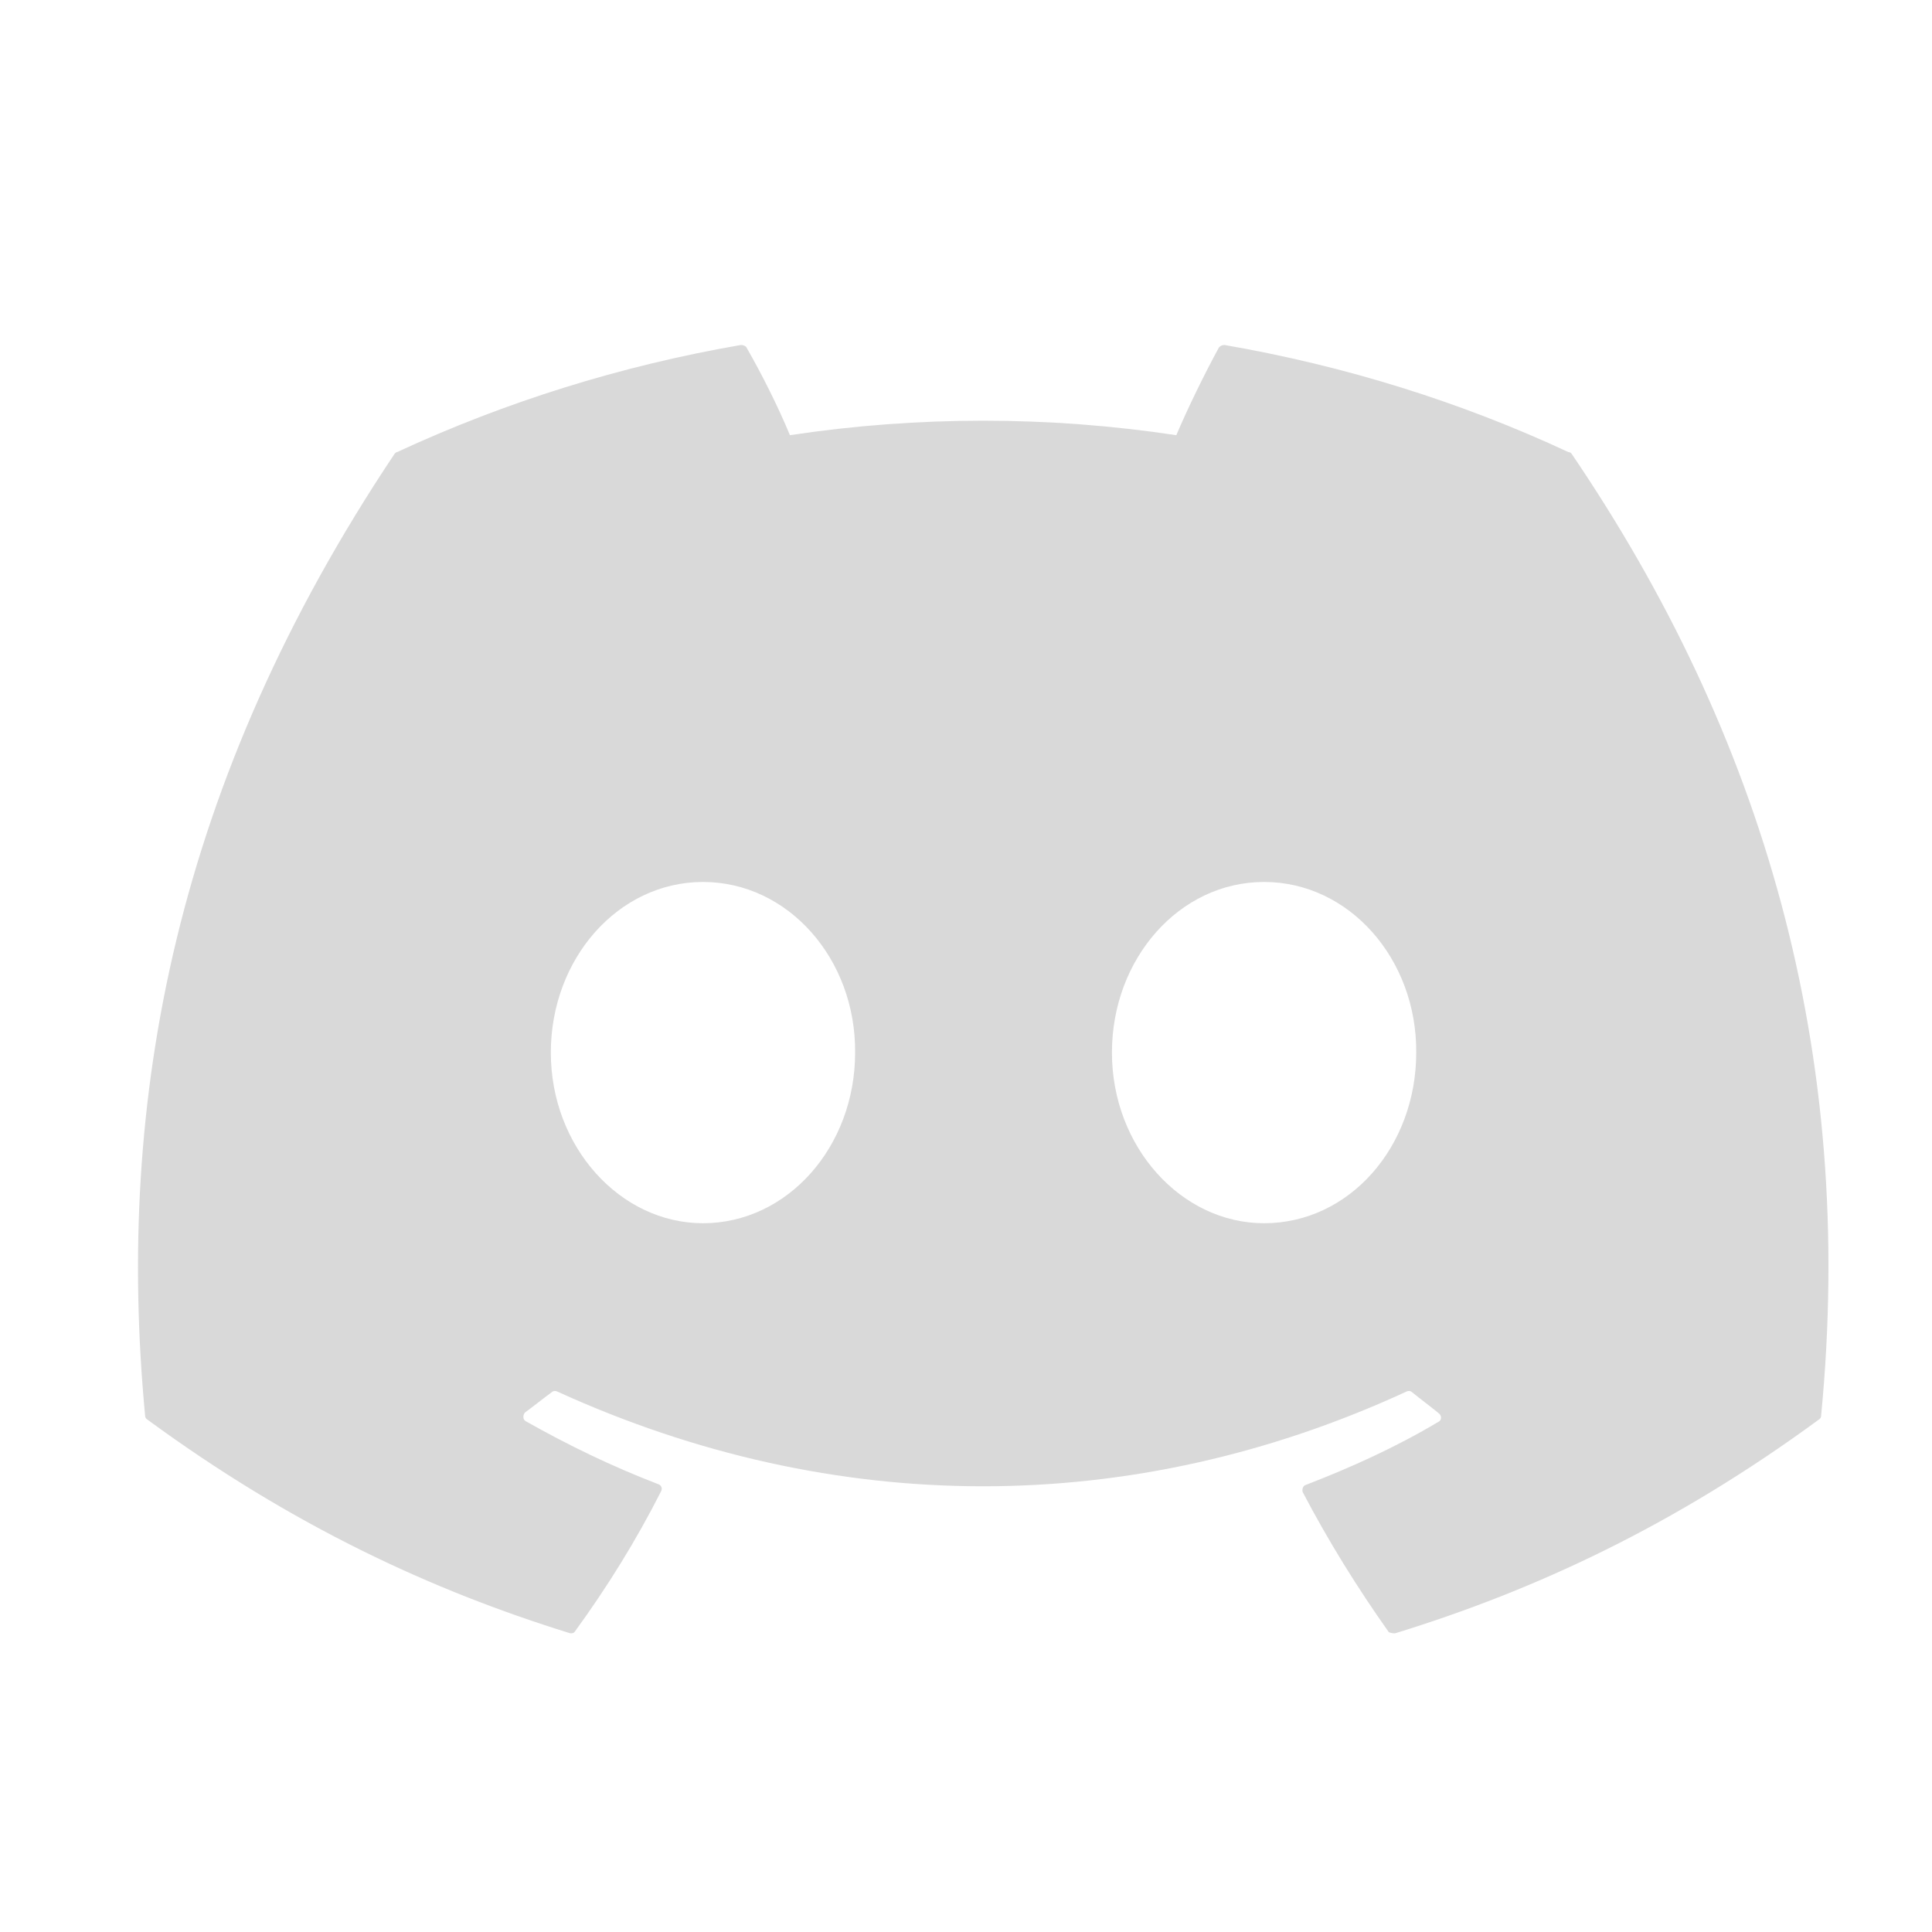 <svg width="28" height="28" viewBox="0 0 28 28" fill="none" xmlns="http://www.w3.org/2000/svg">
<path d="M22.73 6.552C21.178 5.828 19.498 5.303 17.748 5C17.733 5 17.717 5.002 17.703 5.008C17.689 5.015 17.677 5.024 17.666 5.035C17.456 5.42 17.211 5.922 17.048 6.307C15.192 6.027 13.304 6.027 11.448 6.307C11.285 5.91 11.04 5.42 10.818 5.035C10.806 5.012 10.771 5 10.736 5C8.986 5.303 7.318 5.828 5.755 6.552C5.743 6.552 5.731 6.563 5.72 6.575C2.546 11.323 1.671 15.943 2.103 20.517C2.103 20.54 2.115 20.563 2.138 20.575C4.238 22.115 6.256 23.048 8.251 23.667C8.286 23.678 8.321 23.667 8.333 23.643C8.8 23.002 9.22 22.325 9.581 21.613C9.605 21.567 9.581 21.52 9.535 21.508C8.87 21.252 8.24 20.948 7.621 20.598C7.575 20.575 7.575 20.505 7.61 20.47C7.738 20.377 7.866 20.272 7.995 20.178C8.018 20.155 8.053 20.155 8.076 20.167C12.09 21.998 16.418 21.998 20.385 20.167C20.408 20.155 20.443 20.155 20.466 20.178C20.595 20.283 20.723 20.377 20.851 20.482C20.898 20.517 20.898 20.587 20.84 20.61C20.233 20.972 19.591 21.263 18.926 21.52C18.88 21.532 18.868 21.59 18.88 21.625C19.253 22.337 19.673 23.013 20.128 23.655C20.163 23.667 20.198 23.678 20.233 23.667C22.24 23.048 24.258 22.115 26.358 20.575C26.381 20.563 26.393 20.54 26.393 20.517C26.906 15.232 25.541 10.647 22.776 6.575C22.765 6.563 22.753 6.552 22.73 6.552ZM10.188 17.728C8.986 17.728 7.983 16.62 7.983 15.255C7.983 13.89 8.963 12.782 10.188 12.782C11.425 12.782 12.405 13.902 12.393 15.255C12.393 16.62 11.413 17.728 10.188 17.728ZM18.32 17.728C17.118 17.728 16.115 16.62 16.115 15.255C16.115 13.89 17.095 12.782 18.32 12.782C19.556 12.782 20.536 13.902 20.525 15.255C20.525 16.62 19.556 17.728 18.32 17.728Z" fill="#D9D9D9"/>
</svg>
